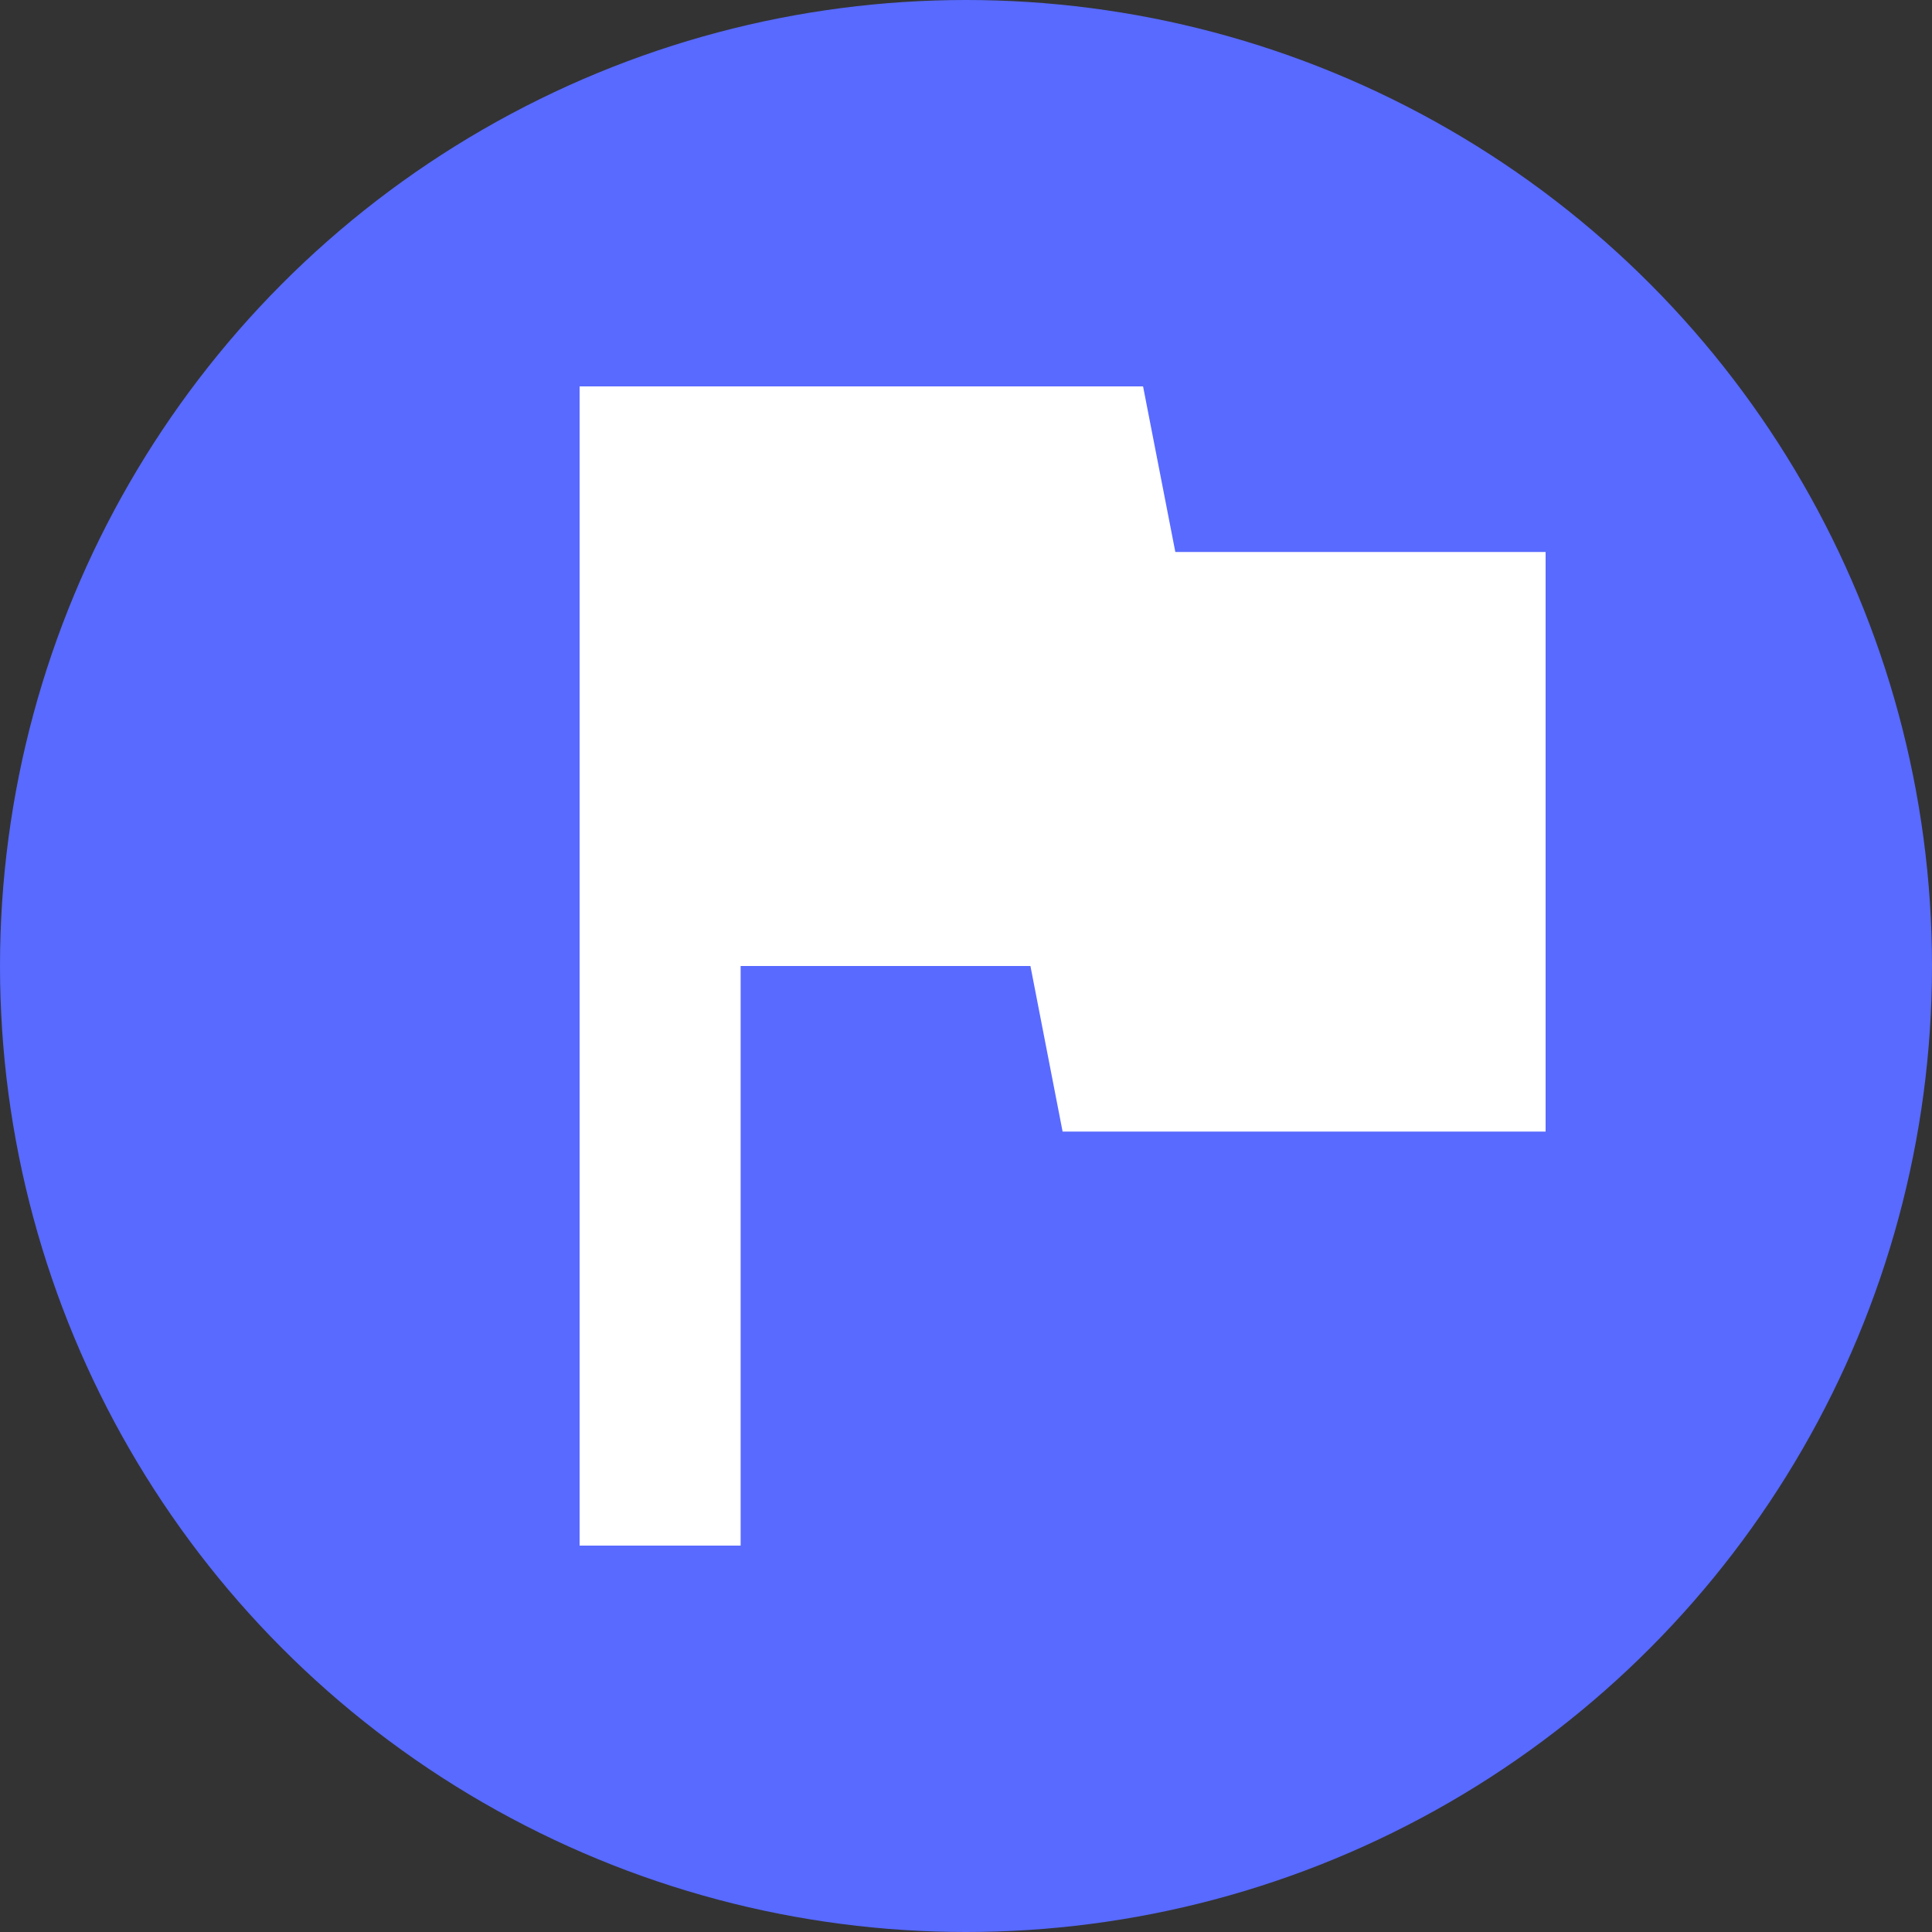 <svg xmlns="http://www.w3.org/2000/svg" width="20" height="20" viewBox="0 0 20 20">
  <rect x="0" y="0" width="20" height="20" fill="#333333" stroke="none"/>
  <g fill="none" fill-rule="evenodd">
    <circle cx="10" cy="10" r="10" fill="#586AFF"/>
    <polygon fill="#FFF" points="12.167 5.714 11.833 4 6 4 6 16 7.667 16 7.667 10 10.667 10 11 11.714 16 11.714 16 5.714"/>
  </g>
</svg>
